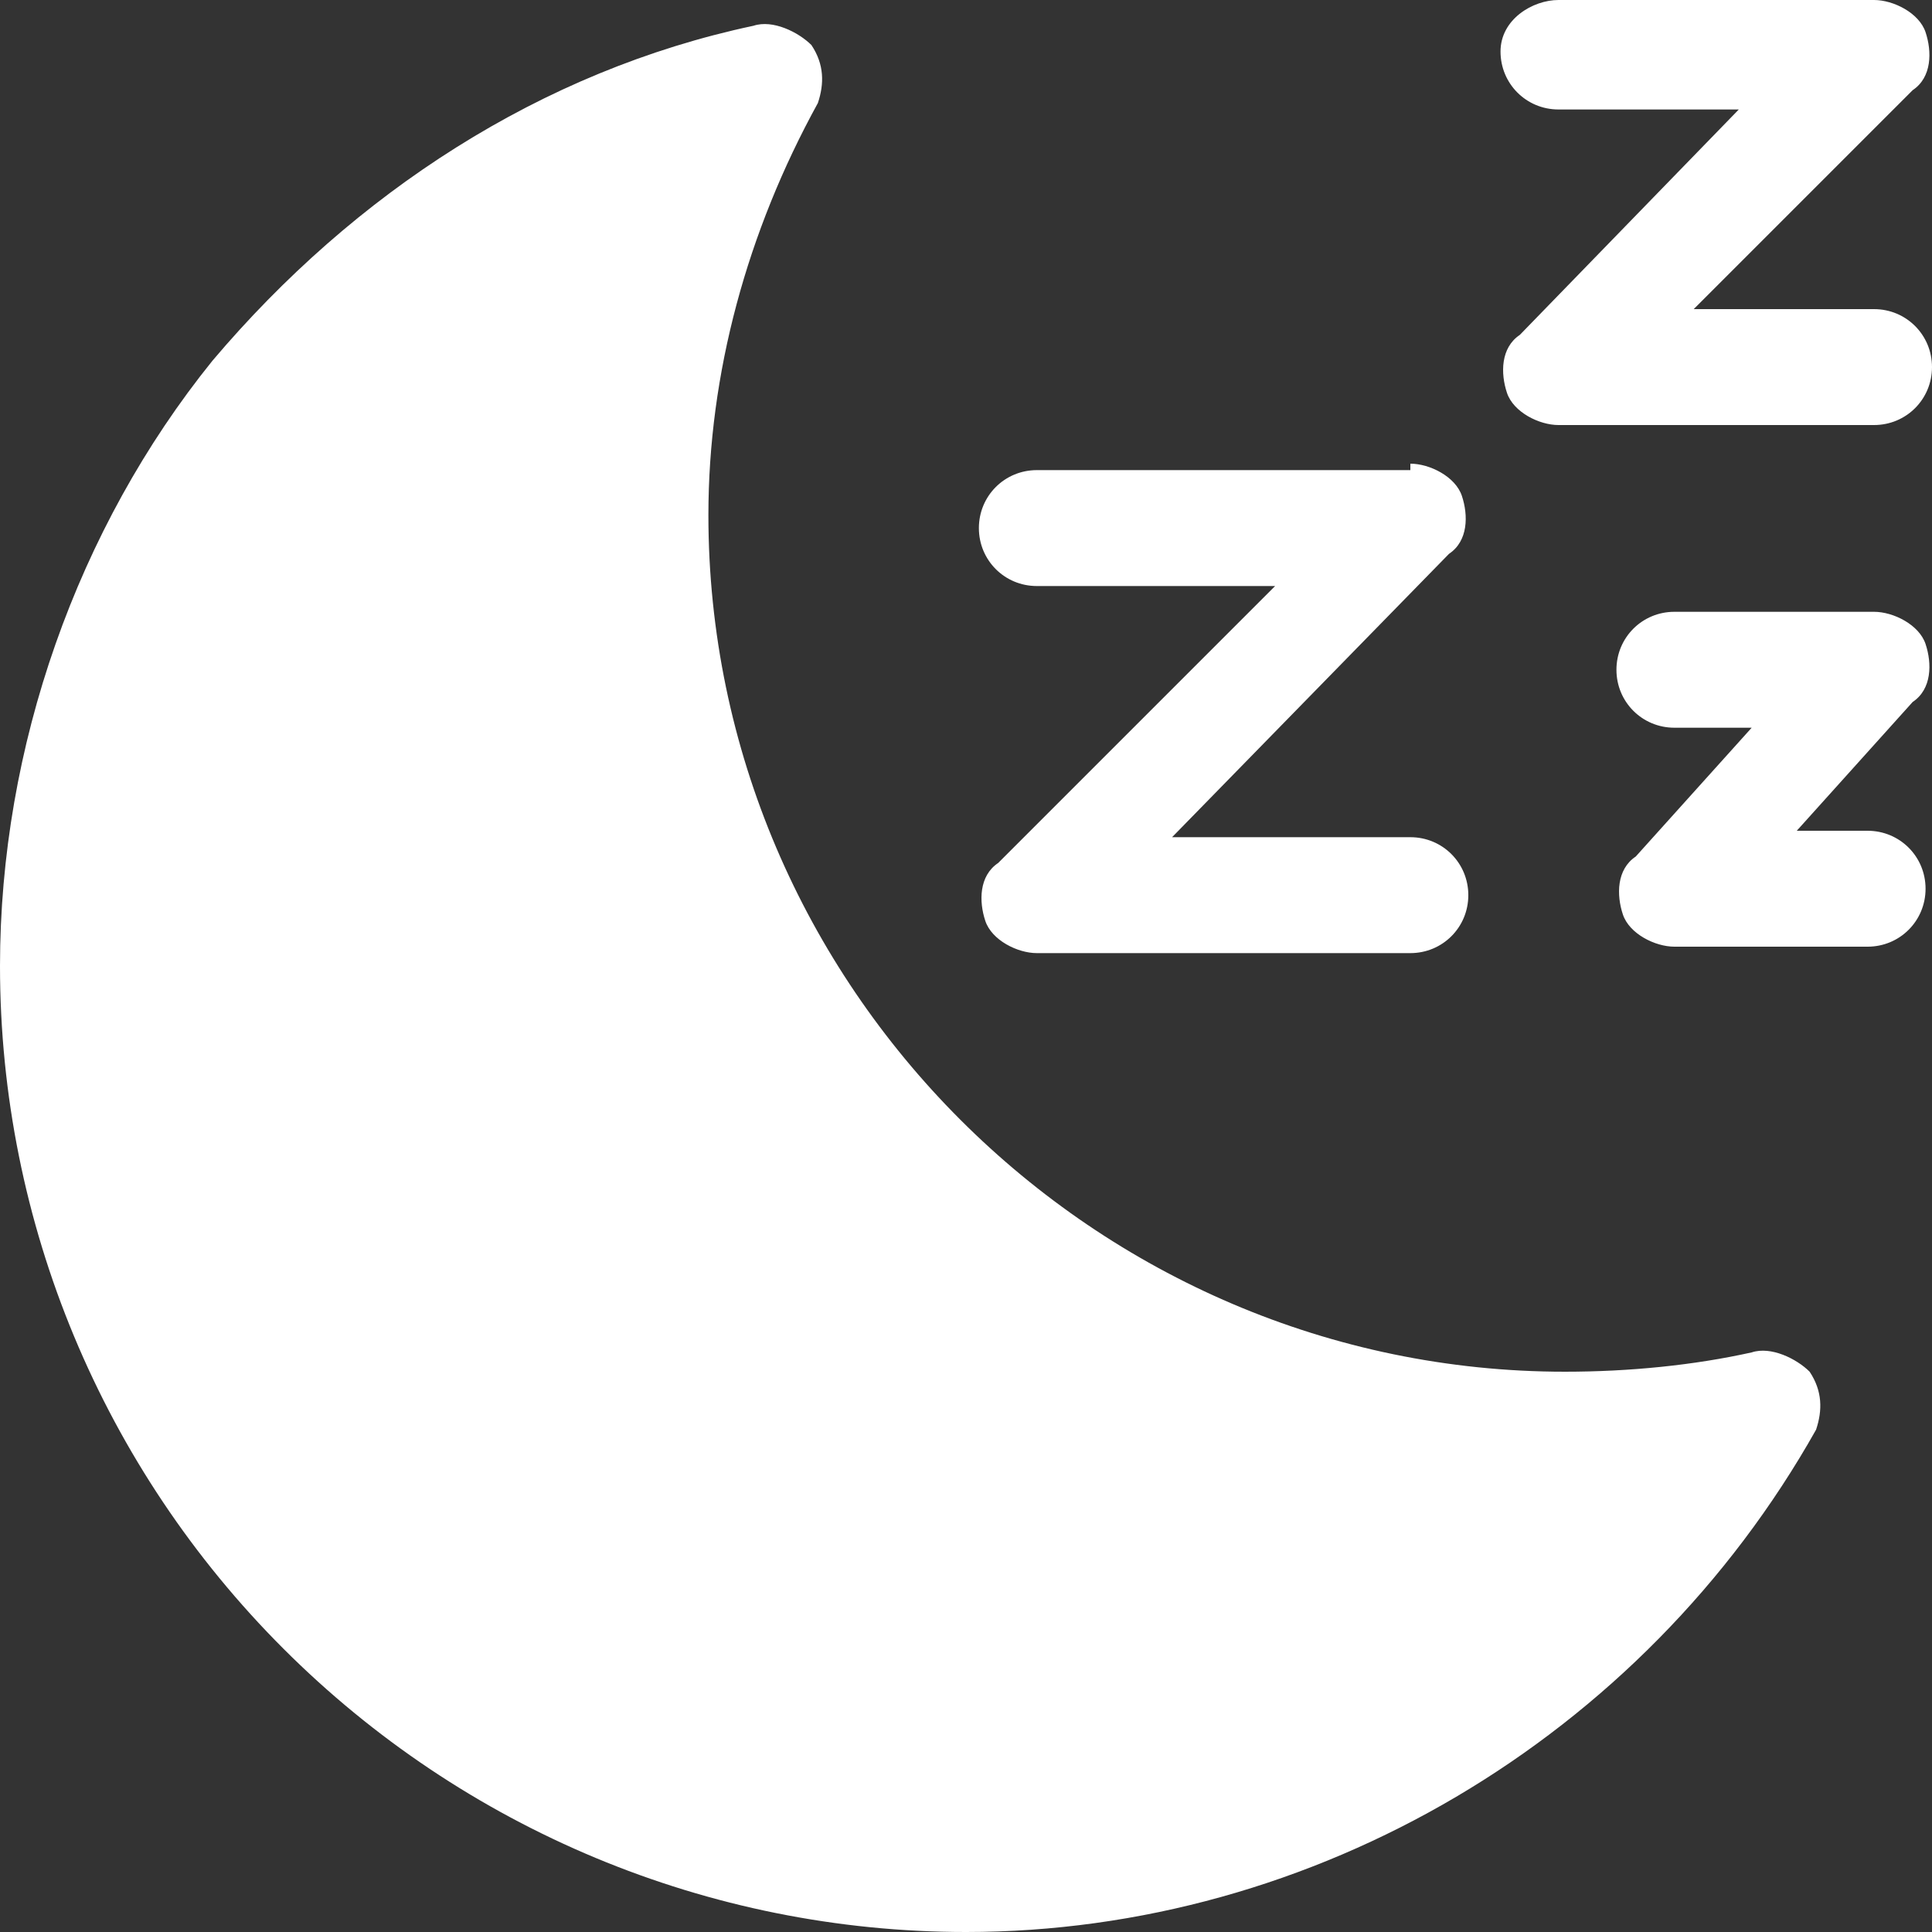 <?xml version="1.0" encoding="utf-8"?>
<!-- Generator: Adobe Illustrator 21.0.0, SVG Export Plug-In . SVG Version: 6.00 Build 0)  -->
<svg version="1.1" id="Layer_1" xmlns="http://www.w3.org/2000/svg" xmlns:xlink="http://www.w3.org/1999/xlink" x="0px" y="0px"
	 viewBox="0 0 30 30" style="enable-background:new 0 0 30 30;" xml:space="preserve">
<rect x="0" y="0" width="30" height="30" fill="#333333" stroke="none"/>
<style type="text/css">
	.st0{fill:#FFFFFF;}
</style>
<title>icon_sleep@1x</title>
<desc>Created with Sketch.</desc>
<g id="Page-1">
	<g id="thankYou_modal-afterBusinessHours" transform="translate(-173, -114)">
		<g id="overlay">
			<g id="modal-_x2F_-abh" transform="translate(13, 99)">
				<g id="icon" transform="translate(145, 0)">
					<g id="icon_x2F_sleep" transform="translate(15, 15)">
						<path id="icon_sleep" class="st0" d="M11.7,0.4c0.3-0.1,0.7,0.1,0.9,0.3c0.2,0.3,0.2,0.6,0.1,0.9c-1.1,2-1.7,4.2-1.7,6.4
							c0,7.3,6,13.3,13.3,13.3c1,0,2-0.1,2.9-0.3c0.3-0.1,0.7,0.1,0.9,0.3c0.2,0.3,0.2,0.6,0.1,0.9C25.5,27,20.4,30,15,30
							c-4,0-7.8-1.6-10.6-4.4C1.6,22.8,0,19,0,15c0-3.4,1.2-6.8,3.3-9.4C5.5,3,8.4,1.1,11.7,0.4z M29.1,9.5c0.3,0,0.7,0.2,0.8,0.5
							c0.1,0.3,0.1,0.7-0.2,0.9l0,0l-1.8,2h1.1c0.5,0,0.9,0.4,0.9,0.9c0,0.5-0.4,0.9-0.9,0.9l0,0H26c-0.3,0-0.7-0.2-0.8-0.5
							c-0.1-0.3-0.1-0.7,0.2-0.9l0,0l1.8-2H26c-0.5,0-0.9-0.4-0.9-0.9c0-0.5,0.4-0.9,0.9-0.9l0,0H29.1z M21.9,7.2
							c0.3,0,0.7,0.2,0.8,0.5c0.1,0.3,0.1,0.7-0.2,0.9l0,0L18.2,13h3.7c0.5,0,0.9,0.4,0.9,0.9c0,0.5-0.4,0.9-0.9,0.9l0,0h-5.8
							c-0.3,0-0.7-0.2-0.8-0.5c-0.1-0.3-0.1-0.7,0.2-0.9l0,0l4.3-4.3h-3.7c-0.5,0-0.9-0.4-0.9-0.9c0-0.5,0.4-0.9,0.9-0.9l0,0H21.9z
							 M29.1,0c0.3,0,0.7,0.2,0.8,0.5c0.1,0.3,0.1,0.7-0.2,0.9l0,0l-3.4,3.4h2.8c0.5,0,0.9,0.4,0.9,0.9s-0.4,0.9-0.9,0.9l0,0h-4.9
							c-0.3,0-0.7-0.2-0.8-0.5c-0.1-0.3-0.1-0.7,0.2-0.9l0,0L27,1.7h-2.8c-0.5,0-0.9-0.4-0.9-0.9S23.8,0,24.2,0l0,0H29.1z"/>
					</g>
				</g>
			</g>
		</g>
	</g>
</g>
</svg>
